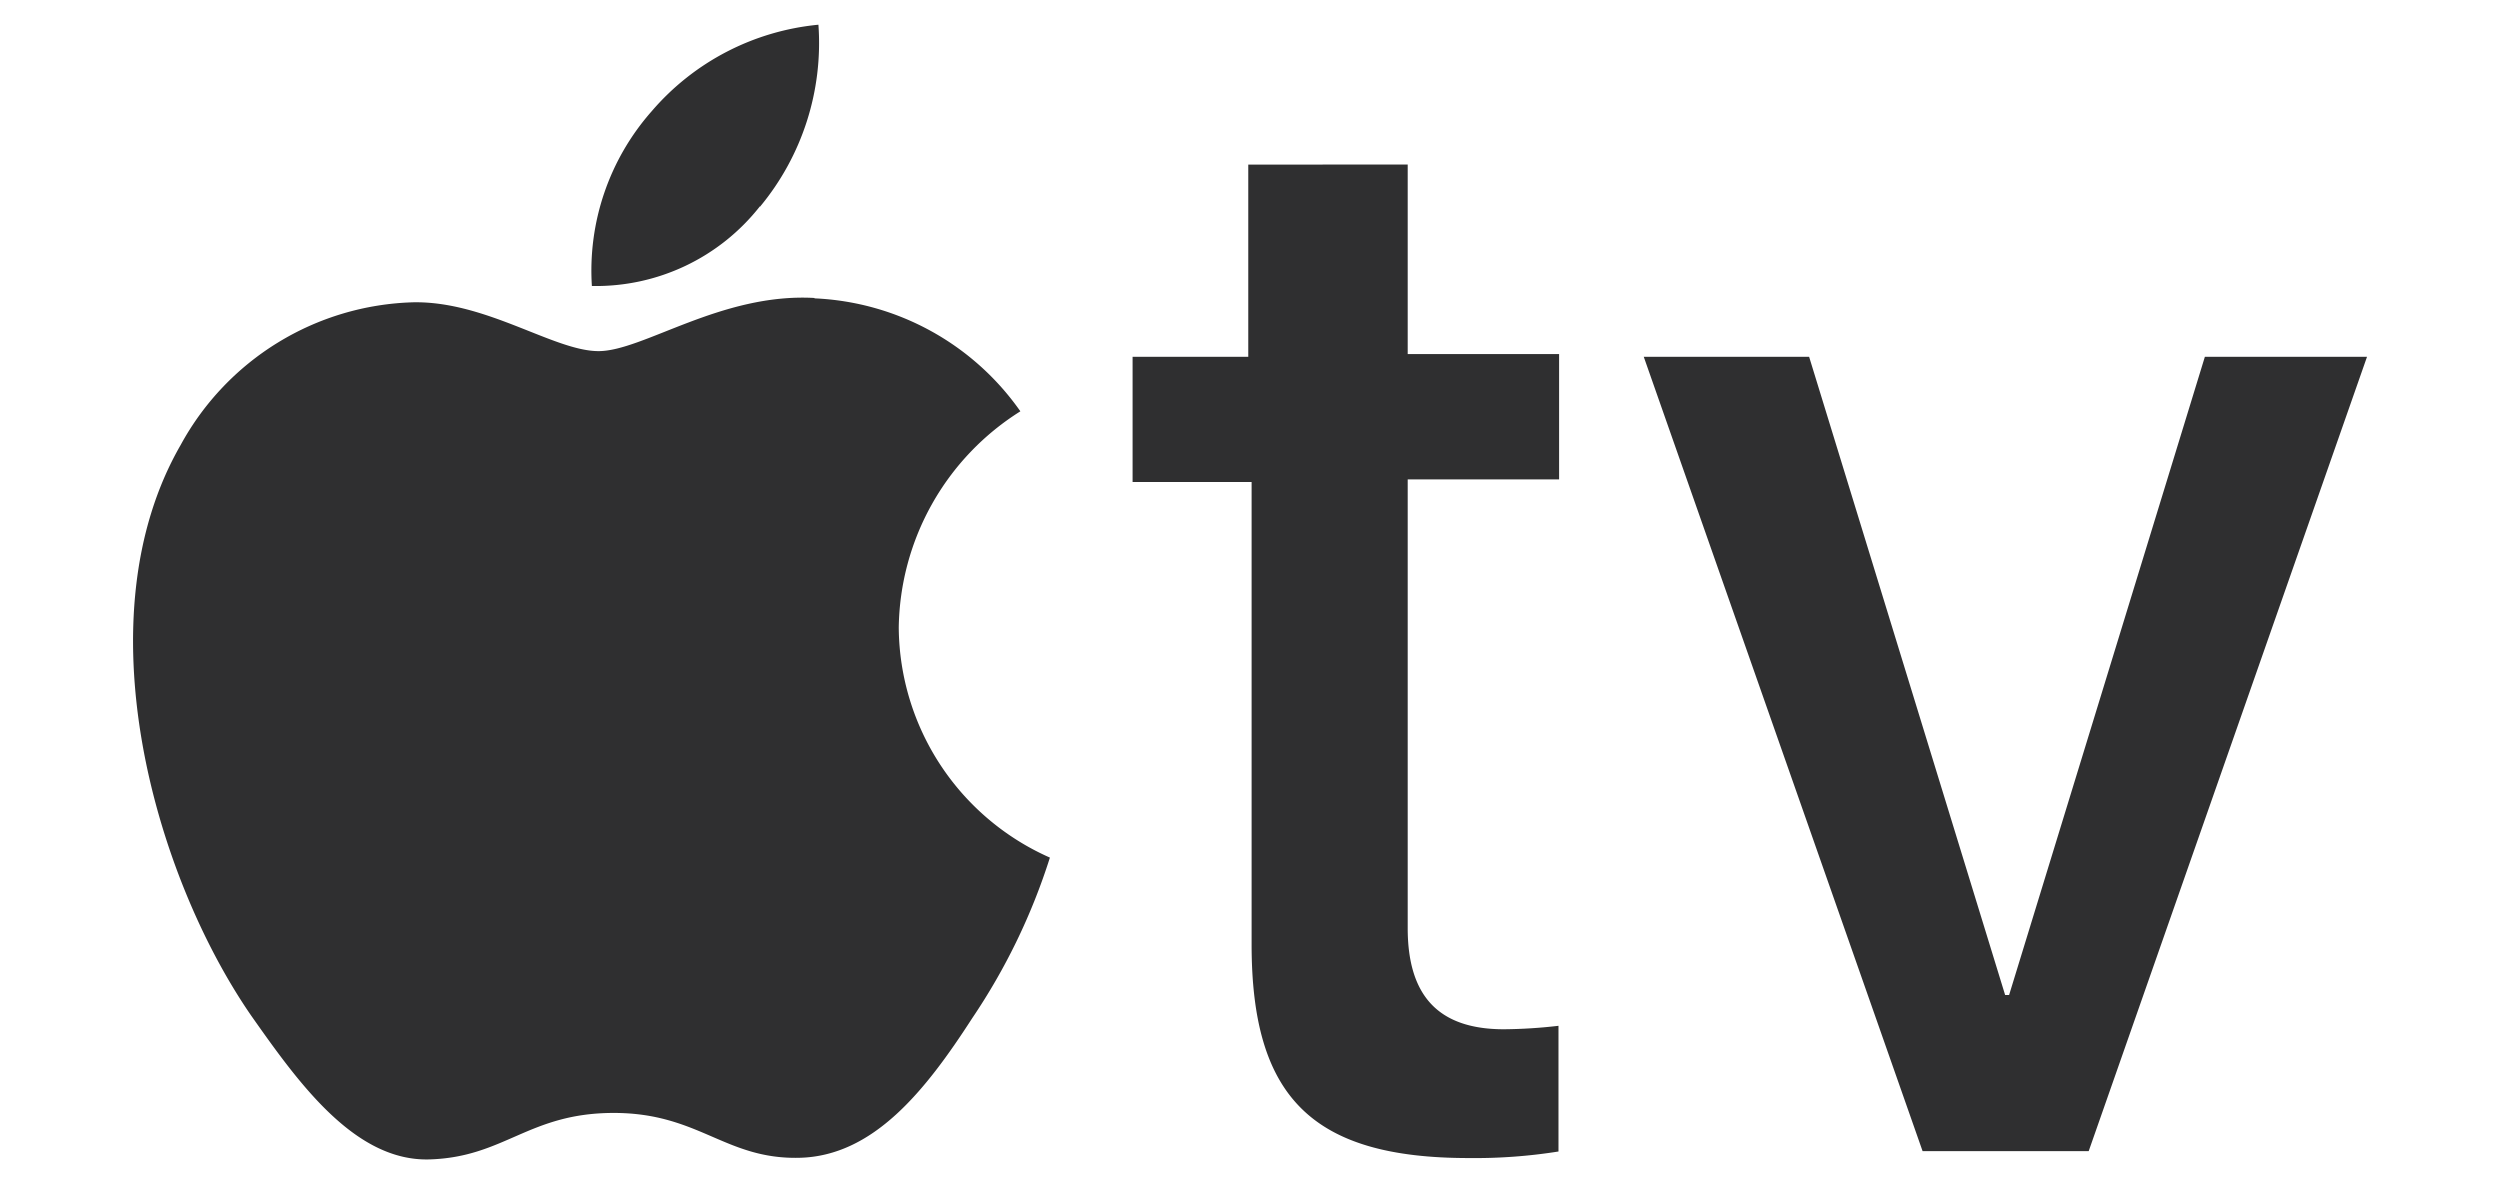 <svg xmlns="http://www.w3.org/2000/svg" id="Layer_1" data-name="Layer 1" viewBox="0 0 202.28 95.85"><defs><style>.cls-1{fill:#2f2f30;}.cls-2{fill:none;}</style></defs><path class="cls-1" d="M61.49,16.73A20.74,20.74,0,0,0,66.22,2,20.32,20.32,0,0,0,52.73,9a19.48,19.48,0,0,0-4.84,14.14,16.87,16.87,0,0,0,13.6-6.45m4.41,7.42c-7.53-.43-13.87,4.3-17.47,4.3s-9.09-4.06-15-3.95A22.13,22.13,0,0,0,14.62,36c-8.07,14-2.15,34.79,5.7,46.17C24.13,87.58,28.7,94,34.77,93.81s8-3.76,14.89-3.76,9,3.76,15,3.63,10.21-5.42,14-11.29a50.4,50.4,0,0,0,6.29-13A20.51,20.51,0,0,1,72.72,50.78a21,21,0,0,1,9.84-17.5A21.48,21.48,0,0,0,65.9,24.14m48-10.83V28.65h12.25V38.79H113.9v36.3c0,5.42,2.42,8.19,7.79,8.19A40.63,40.63,0,0,0,126.1,83V93.17a43,43,0,0,1-7.26.53c-12.68,0-17.57-4.93-17.57-17.28V39H91.64V28.87H101V13.32ZM169,93.14H155.56L133,28.87h13.38l15.86,51.64h.32L178.4,28.87h13.12Z"></path><rect class="cls-2" width="202.28" height="95.85"></rect></svg>
